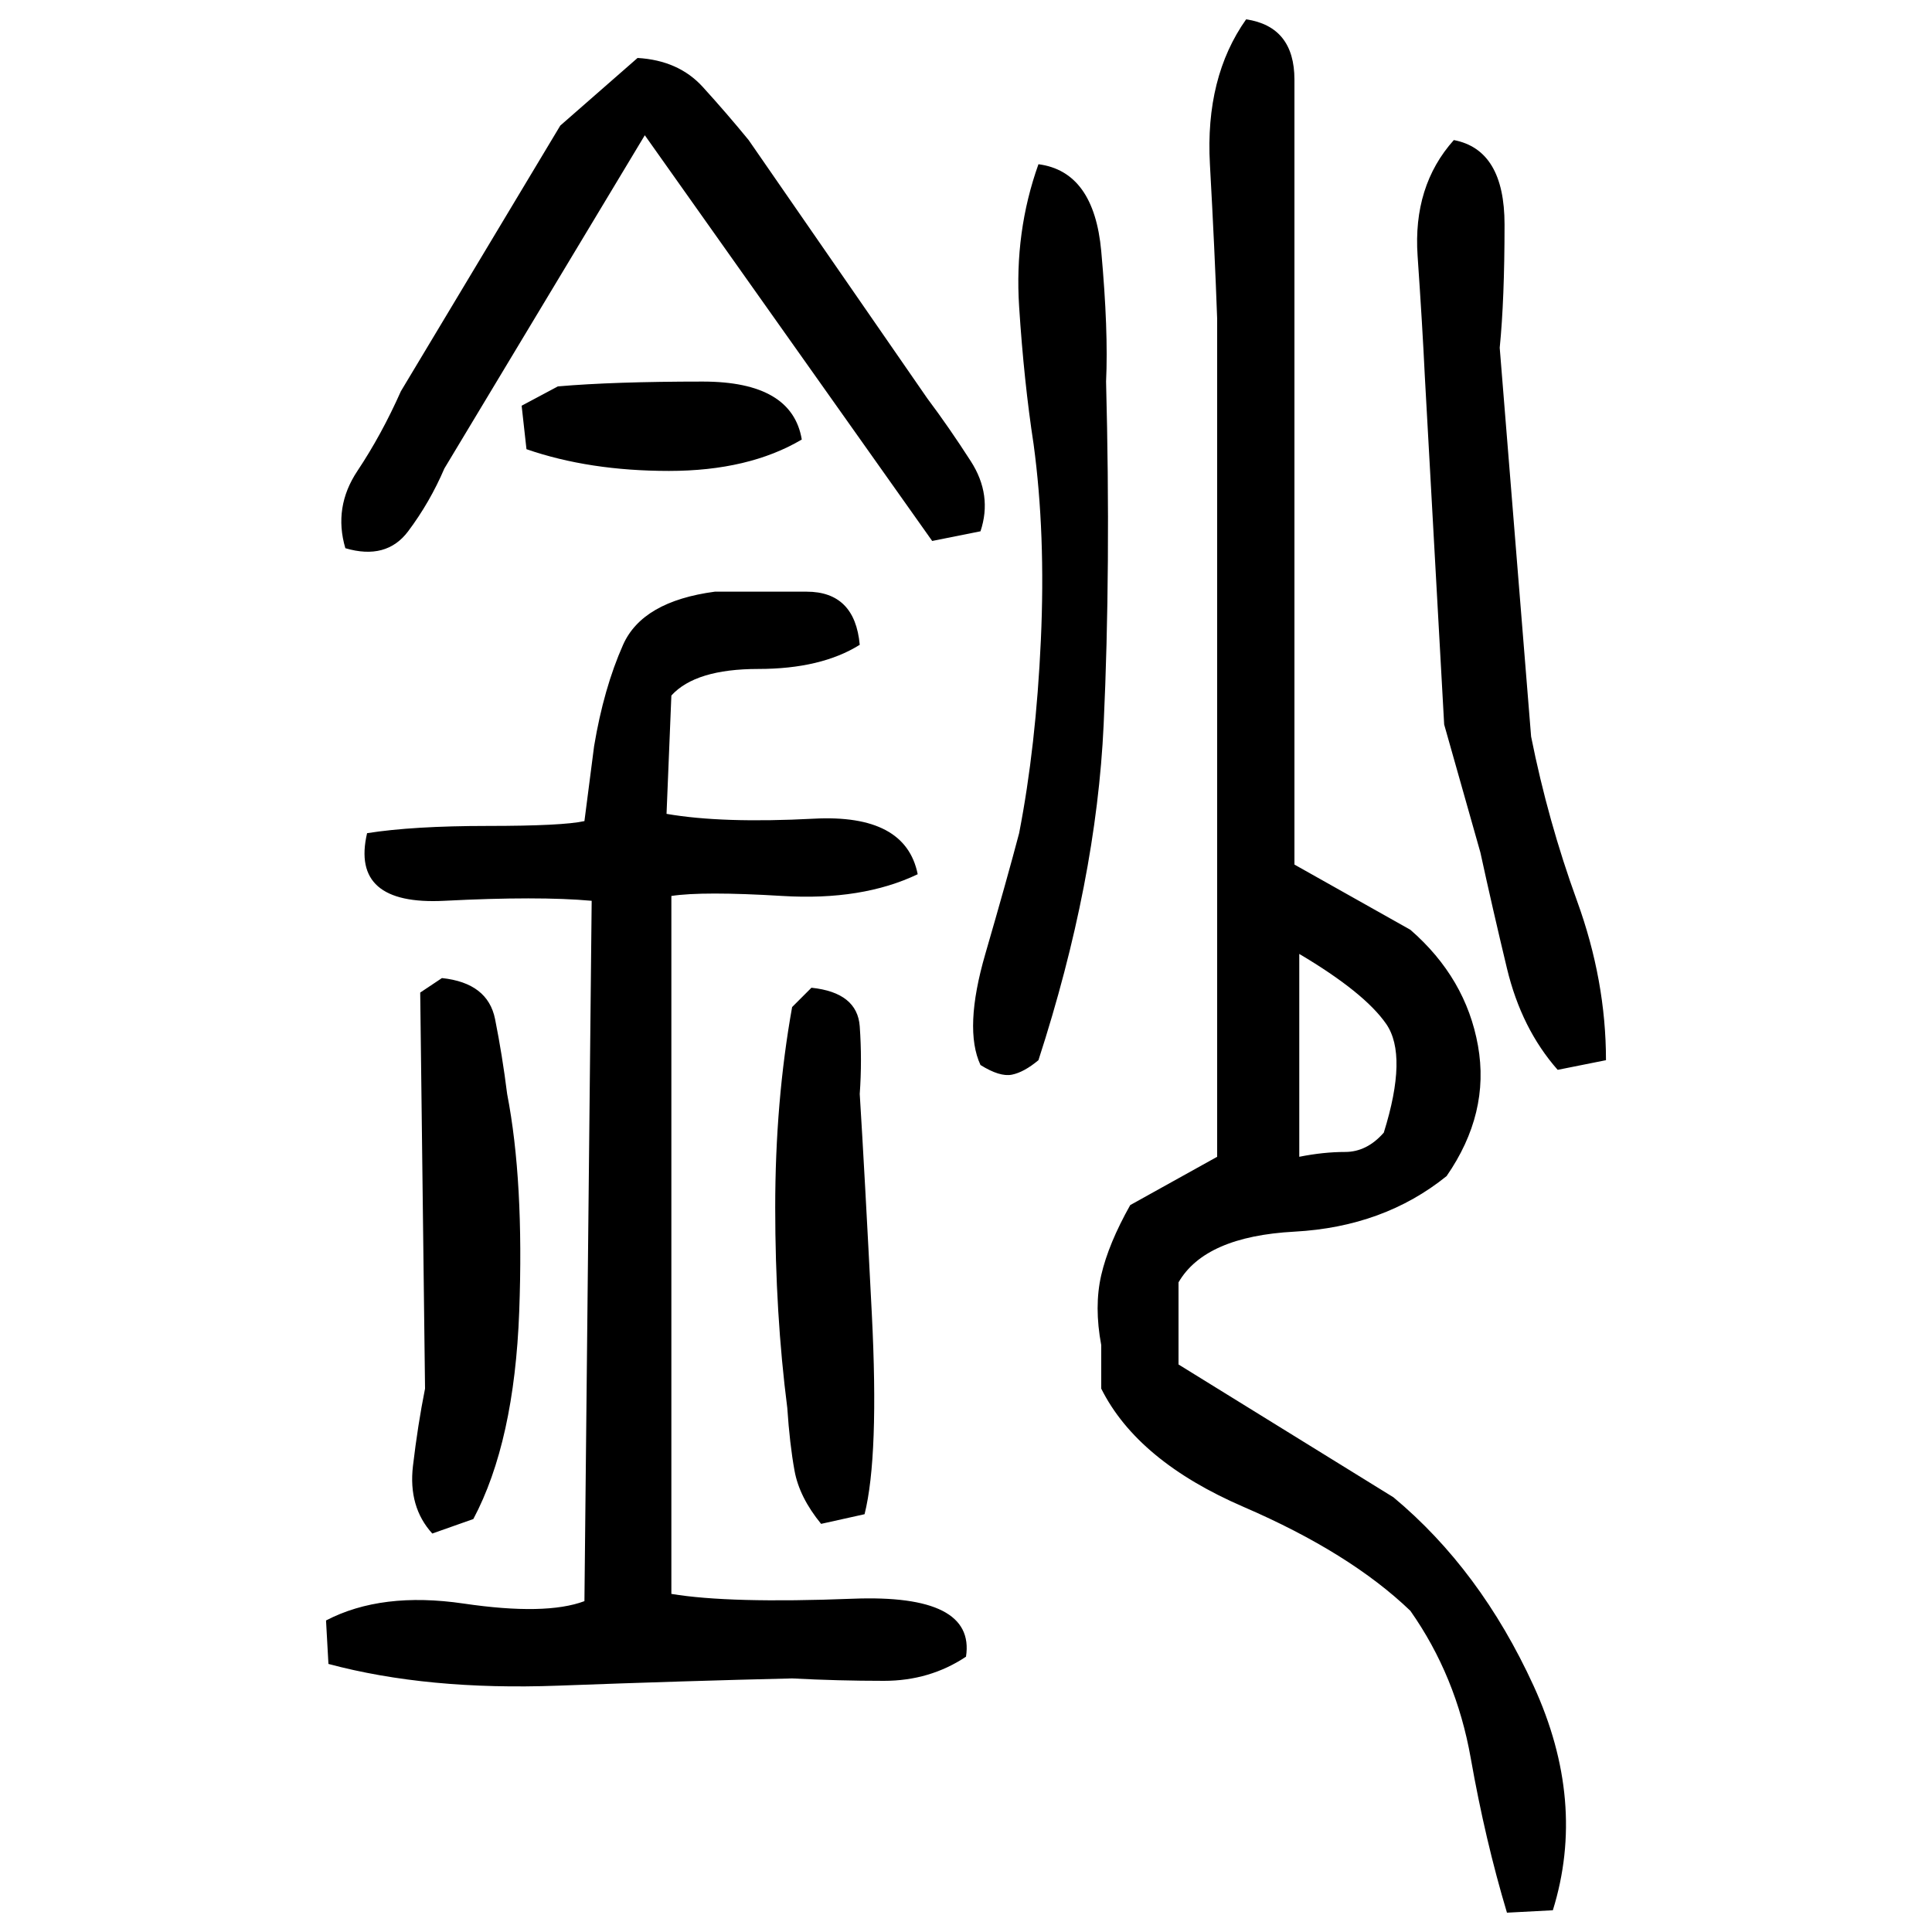 ﻿<?xml version="1.0" encoding="UTF-8" standalone="yes"?>
<svg xmlns="http://www.w3.org/2000/svg" height="100%" version="1.1" width="100%" viewBox="0 0 80 80">
  <g transform="scale(1)">
    <path fill="#000000" d="M51.6 0.8Q53.6 1.1 53.6 3.3T53.6 7.0V27.9V35.8L58.4 38.5Q60.7 40.5 61.2 43.3T59.9 48.7Q57.3 50.8 53.6 51.0T48.8 53.1V56.5L57.7 62Q61.3 65 63.5 69.8T64.3 79.1L62.4 79.2Q61.5 76.2 60.9 72.8T58.4 66.7Q55.9 64.3 51.5 62.4T45.6 57.5V55.7Q45.3 54.1 45.6 52.8T46.8 49.9L50.4 47.9V13.2Q50.3 10.4 50.1 6.8T51.6 0.8ZM26.4 2.4Q28.1 2.5 29.1 3.6T31.0 5.8L38.4 16.5Q39.3 17.7 40.2 19.1T40.6 22.0L38.6 22.4L26.7 5.6L18.4 19.4Q17.8 20.8 16.9 22T14.3 22.7Q13.8 21 14.8 19.5T16.6 16.2L23.2 5.2L26.4 2.4ZM60.2 5.8Q62.3 6.2 62.3 9.3T62.1 14.4L63.4 30.5Q64.1 34.0 65.3 37.3T66.5 43.9L64.5 44.3Q63.0 42.6 62.4 40.1T61.3 35.3L59.8 30.0L59.0 15.6Q58.9 13.5 58.7 10.6T60.2 5.8ZM43.0 6.8Q45.3 7.1 45.6 10.4T45.8 15.8Q46.0 23.5 45.7 30.0T43.0 43.9Q42.4 44.4 41.9 44.5T40.6 44.1Q39.9 42.6 40.8 39.5T42.2 34.5Q42.9 30.9 43.1 26.5T42.8 18.4Q42.4 15.8 42.2 12.7T43.0 6.8ZM23.1 16Q25.4 15.8 29.1 15.8T33.2 18.2Q31.0 19.5 27.7 19.5T21.8 18.6L21.6 16.8L23.1 16ZM29.6 24.5Q31.4 24.5 33.4 24.5T35.6 26.7Q34.0 27.7 31.4 27.7T27.8 28.8L27.6 33.7Q29.9 34.1 33.7 33.9T38 36.2Q35.7 37.3 32.4 37.1T27.8 37.1V66Q30.2 66.4 35.3 66.2T40 68.6Q38.5 69.6 36.6 69.6T32.8 69.5Q28.5 69.6 23.1 69.8T13.6 68.9L13.5 67.1Q15.8 65.9 19.2 66.4T24.2 66.3L24.5 37.3Q22.3 37.1 18.4 37.3T15.2 34.5Q17.1 34.2 20.2 34.2T24.2 34.0L24.6 30.9Q25 28.5 25.8 26.7T29.6 24.5ZM53.8 47.9Q54.8 47.7 55.7 47.7T57.3 46.9Q58.3 43.7 57.4 42.4T53.8 39.5V47.9ZM18.3 40.5Q20.2 40.7 20.5 42.2T21 45.3Q21.7 48.9 21.5 54.3T19.6 62.9L17.9 63.5Q16.9 62.4 17.1 60.7T17.6 57.5L17.4 41.1L18.3 40.5ZM33.6 40.9Q35.5 41.1 35.6 42.5T35.6 45.3Q35.8 48.5 36.1 54.4T35.8 62.7L34 63.1Q33.1 62 32.9 60.9T32.6 58.3Q32.1 54.4 32.1 50T32.8 41.7L33.6 40.9Z" />
  </g>
</svg>
